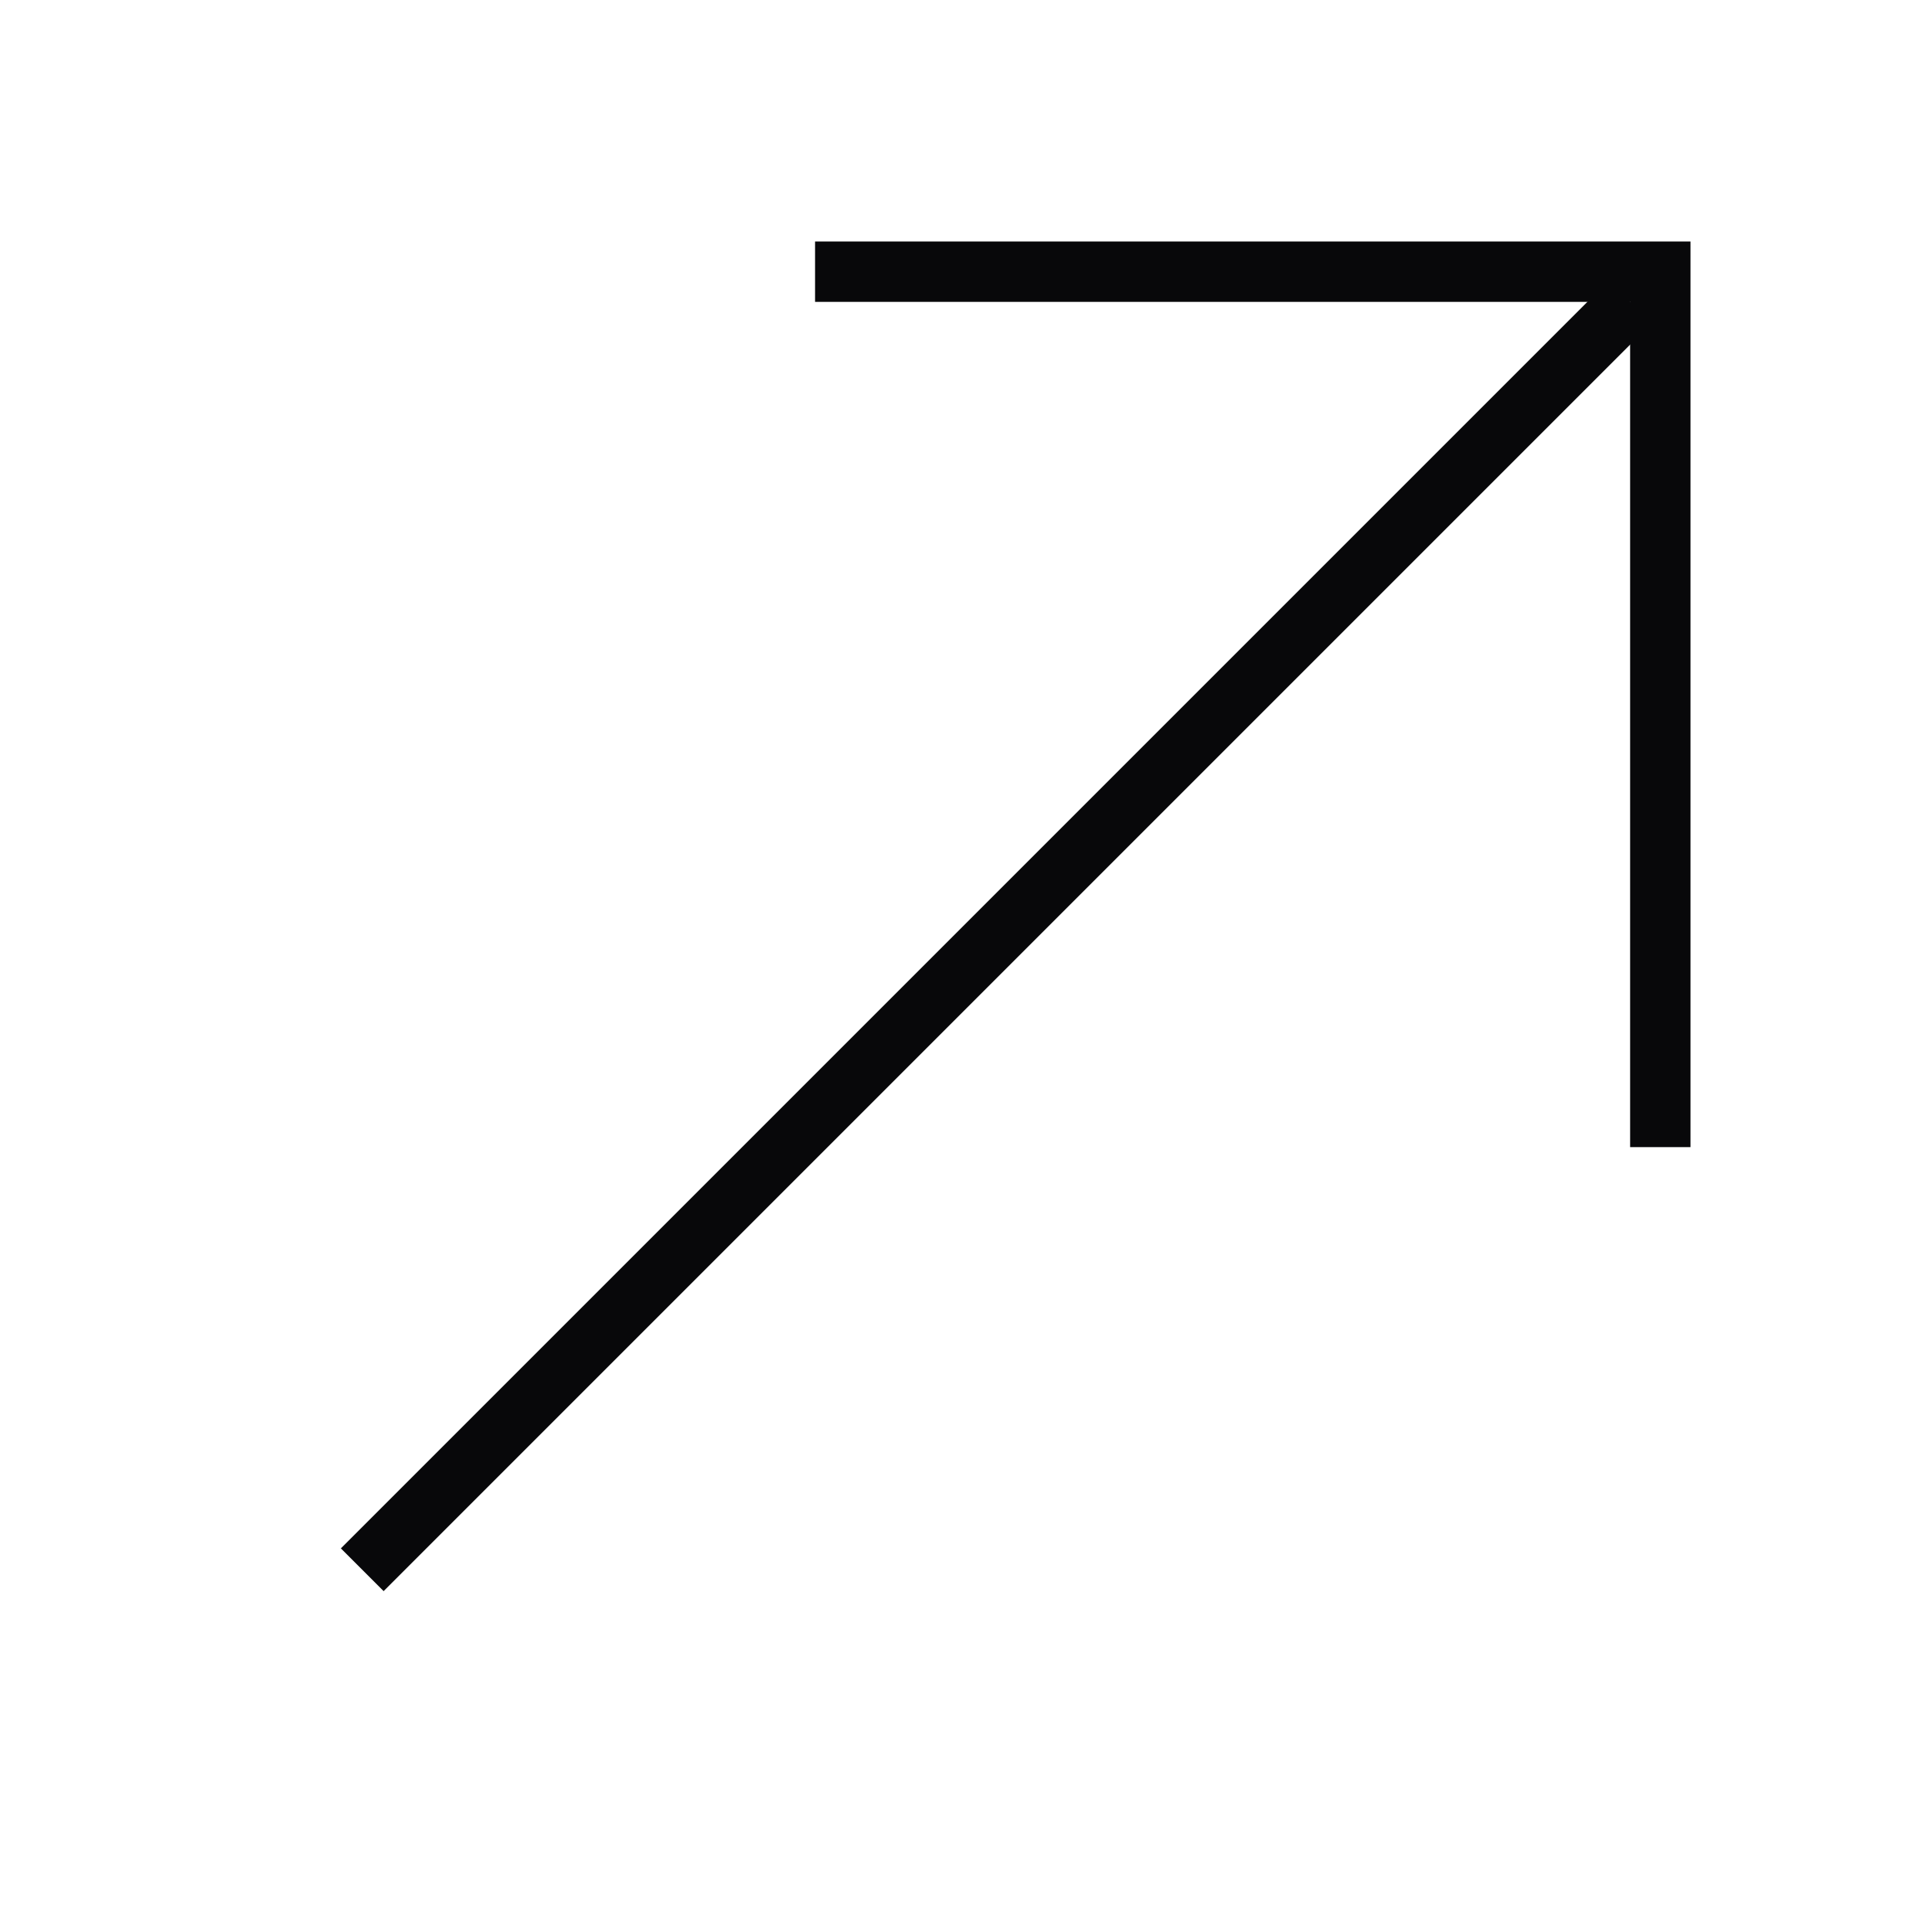 <svg width="32" height="32" viewBox="0 0 32 32" fill="none" xmlns="http://www.w3.org/2000/svg">
<path fill-rule="evenodd" clip-rule="evenodd" d="M28 19H27V5H13.5V4H28V19Z" fill="#08080A"/>
<path fill-rule="evenodd" clip-rule="evenodd" d="M5.646 25.646L26.646 4.646L27.354 5.354L6.354 26.354L5.646 25.646Z" fill="#08080A"/>
</svg>
